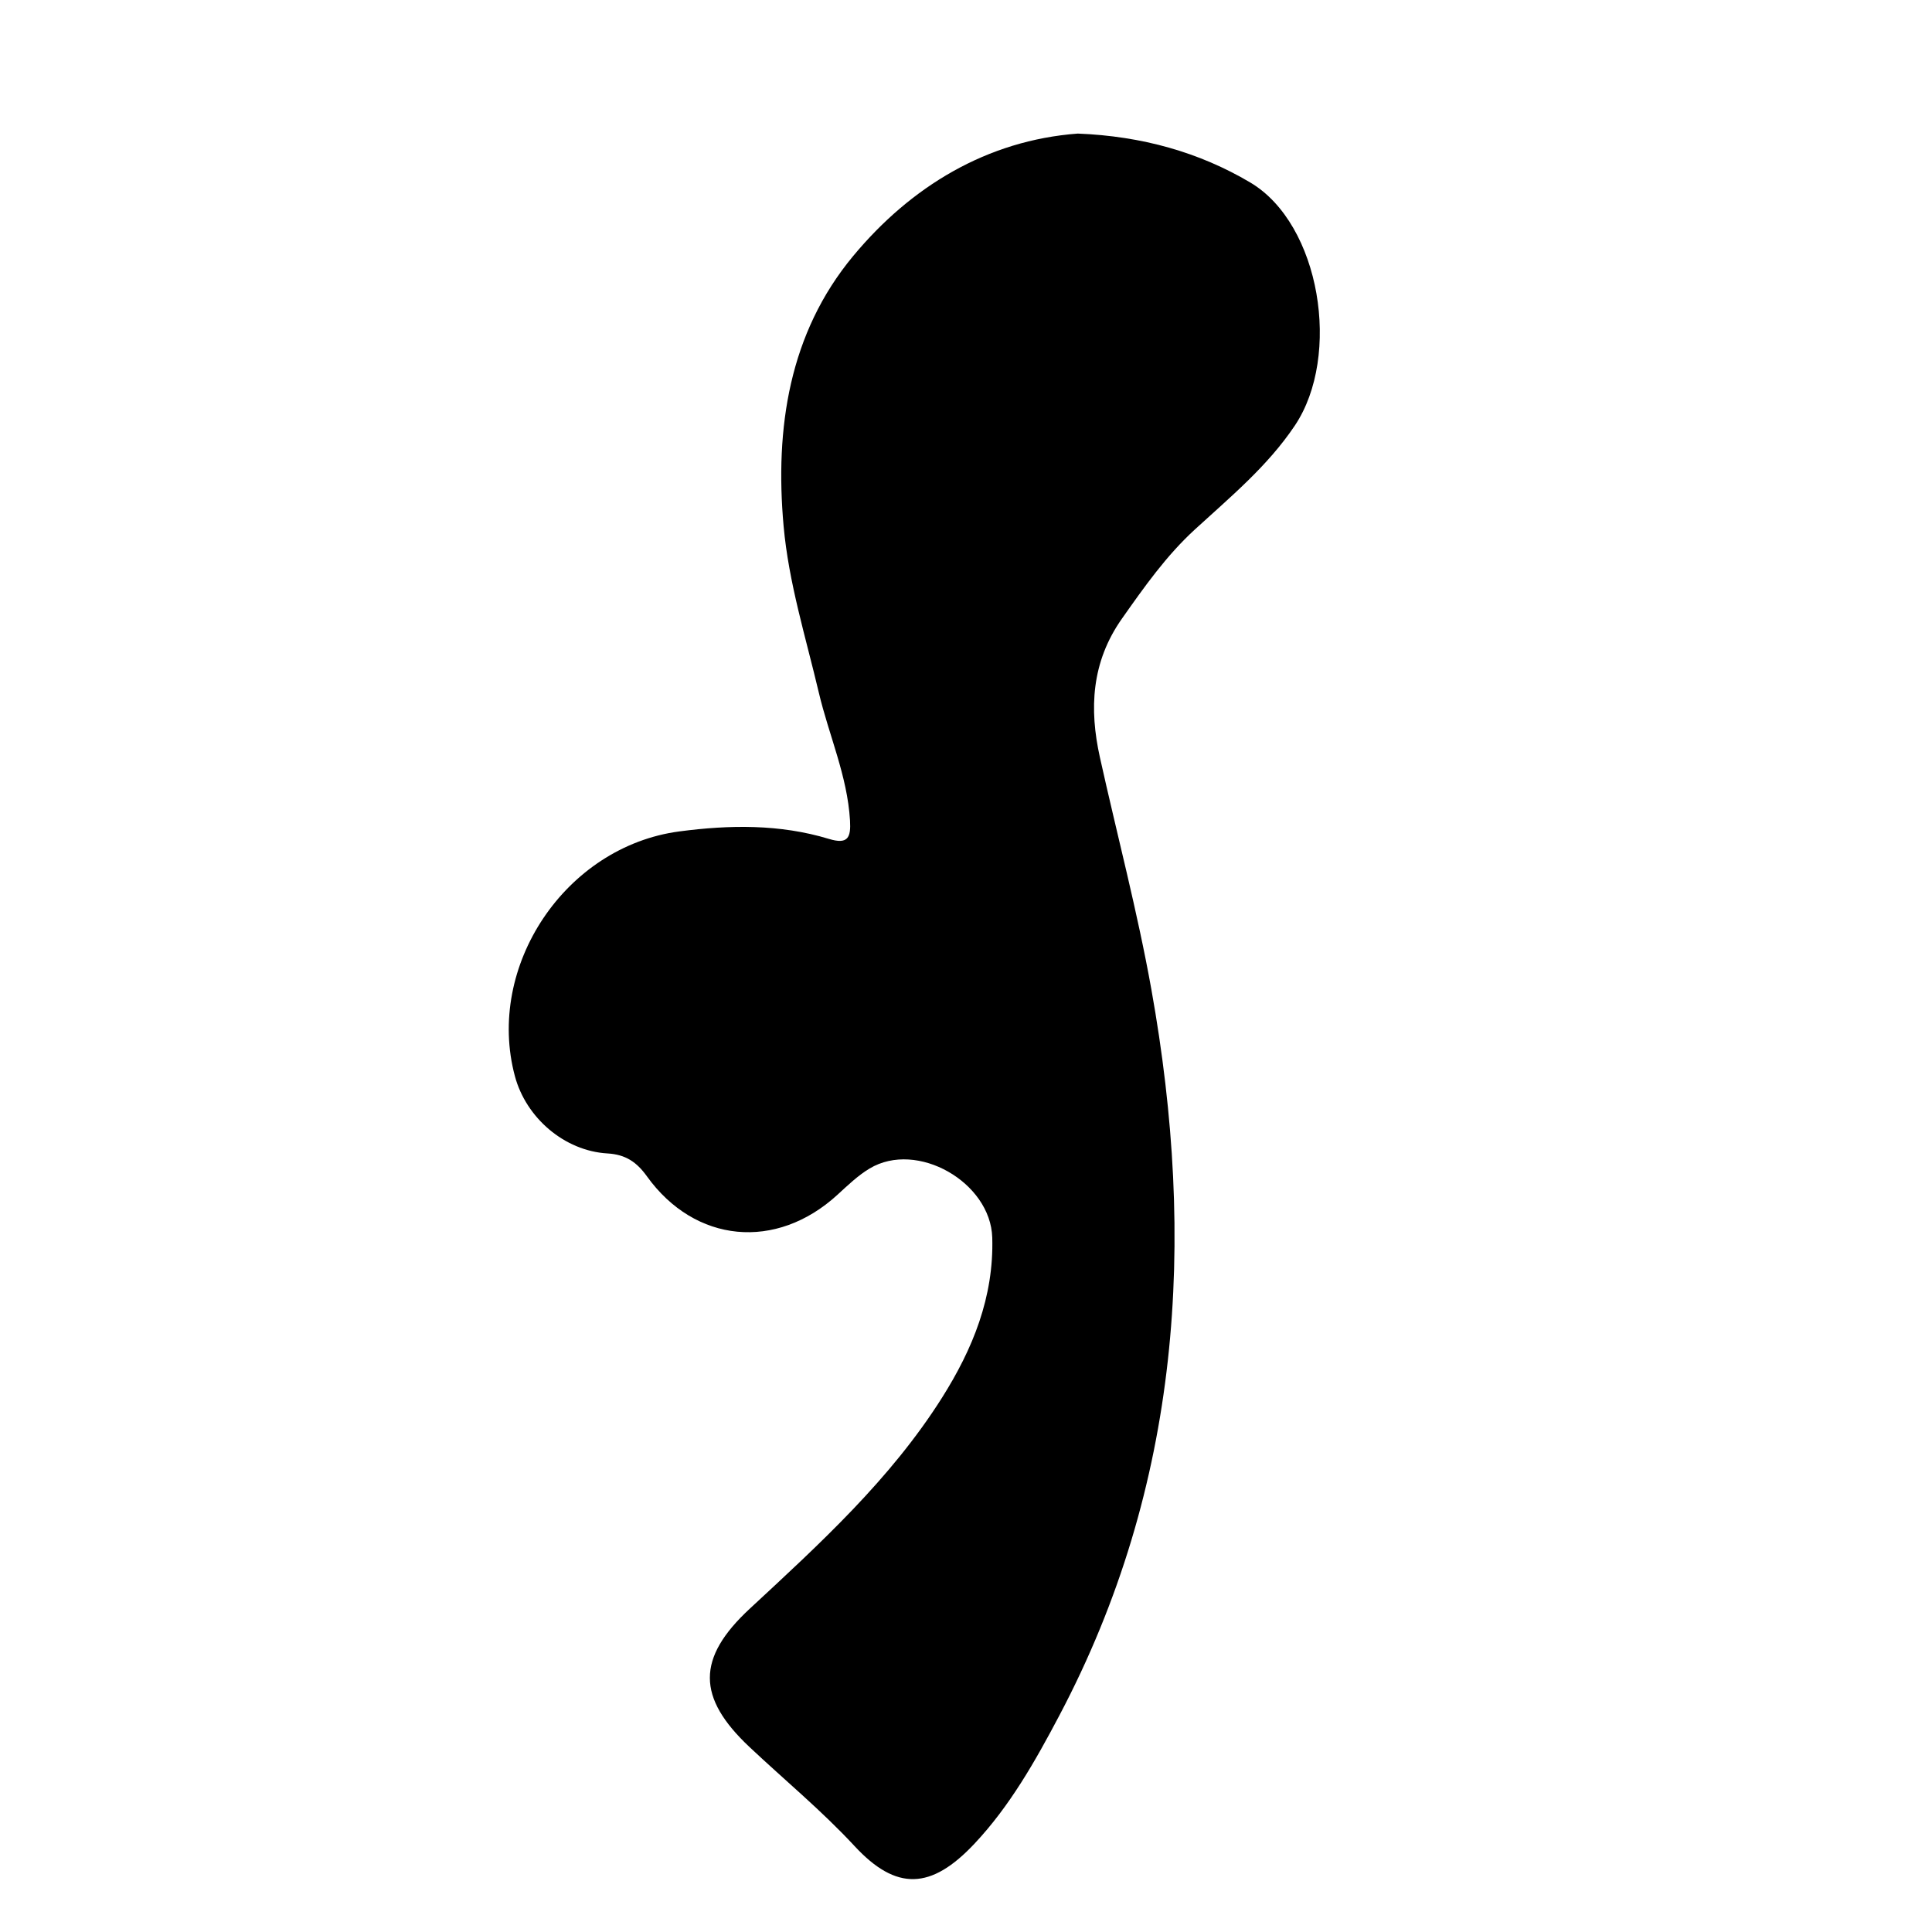<?xml version="1.0" encoding="iso-8859-1"?>
<!-- Generator: Adobe Illustrator 16.0.0, SVG Export Plug-In . SVG Version: 6.00 Build 0)  -->
<!DOCTYPE svg PUBLIC "-//W3C//DTD SVG 1.1//EN" "http://www.w3.org/Graphics/SVG/1.1/DTD/svg11.dtd">
<svg version="1.1" id="Layer_1" xmlns="http://www.w3.org/2000/svg" xmlns:xlink="http://www.w3.org/1999/xlink" x="0px" y="0px"
	 width="300px" height="300px" viewBox="0 0 300 300" style="enable-background:new 0 0 300 300;" xml:space="preserve">
<g>
	<g>
		<path style="fill:none;" d="M151,301c-48.833,0-97.667-0.034-146.5,0.083c-2.982,0.008-3.584-0.601-3.582-3.583
			c0.099-97.667,0.099-195.333,0-293C0.916,1.519,1.518,0.915,4.5,0.918c97.667,0.1,195.333,0.1,293,0
			c2.981-0.003,3.585,0.6,3.582,3.582c-0.1,97.666-0.1,195.333,0,293c0.003,2.981-0.599,3.591-3.582,3.583
			C248.667,300.966,199.833,301,151,301z M167.356,20.742c-14.087,1.056-25.898,8.191-34.903,19.049
			c-9.914,11.953-12.141,26.673-10.774,41.898c0.792,8.825,3.444,17.271,5.467,25.854c1.562,6.626,4.432,12.927,4.844,19.847
			c0.159,2.669-0.31,3.778-3.272,2.878c-7.625-2.316-15.455-2.19-23.232-1.162c-17.706,2.34-30.117,20.956-25.525,38.024
			c1.732,6.439,7.677,11.589,14.371,11.978c2.831,0.164,4.54,1.351,6.117,3.544c7.482,10.408,20.073,11.578,29.573,2.891
			c1.591-1.455,3.178-2.996,5.009-4.094c7.393-4.433,18.799,2.151,19.047,10.728c0.268,9.241-3.049,17.337-7.806,24.869
			c-7.99,12.651-18.966,22.666-29.834,32.742c-8.318,7.711-8.217,13.806-0.069,21.478c5.443,5.125,11.216,9.877,16.328,15.395
			c6.506,7.021,11.896,6.764,18.586-0.336c5.534-5.872,9.495-12.898,13.212-19.939c18.874-35.745,21.285-73.657,14.293-112.732
			c-2.173-12.138-5.336-24.051-8-36.076c-1.657-7.479-1.334-14.754,3.42-21.502c3.464-4.915,6.868-9.763,11.33-13.854
			c5.506-5.05,11.288-9.812,15.529-16.144c7.251-10.829,3.979-31.275-6.928-37.739C186.243,23.657,177.348,21.136,167.356,20.742z"
			/>
		<path style="fill-rule:evenodd;clip-rule:evenodd;" d="M167.356,20.742c9.991,0.394,18.887,2.915,26.782,7.594
			c10.907,6.464,14.179,26.91,6.928,37.739c-4.241,6.332-10.023,11.094-15.529,16.144c-4.462,4.092-7.866,8.939-11.33,13.854
			c-4.754,6.748-5.077,14.023-3.42,21.502c2.664,12.025,5.827,23.938,8,36.076c6.992,39.075,4.581,76.987-14.293,112.732
			c-3.717,7.041-7.678,14.067-13.212,19.939c-6.69,7.1-12.08,7.357-18.586,0.336c-5.112-5.518-10.885-10.27-16.328-15.395
			c-8.148-7.672-8.249-13.767,0.069-21.478c10.868-10.076,21.844-20.091,29.834-32.742c4.757-7.532,8.074-15.628,7.806-24.869
			c-0.248-8.576-11.654-15.16-19.047-10.728c-1.831,1.098-3.418,2.639-5.009,4.094c-9.5,8.688-22.091,7.518-29.573-2.891
			c-1.577-2.193-3.286-3.38-6.117-3.544c-6.694-0.389-12.639-5.538-14.371-11.978c-4.592-17.068,7.819-35.685,25.525-38.024
			c7.777-1.028,15.607-1.154,23.232,1.162c2.962,0.9,3.432-0.209,3.272-2.878c-0.413-6.92-3.283-13.221-4.844-19.847
			c-2.022-8.583-4.674-17.028-5.467-25.854c-1.367-15.226,0.861-29.945,10.774-41.898C141.458,28.934,153.27,21.798,167.356,20.742z
			"/>
	</g>
</g>
</svg>
